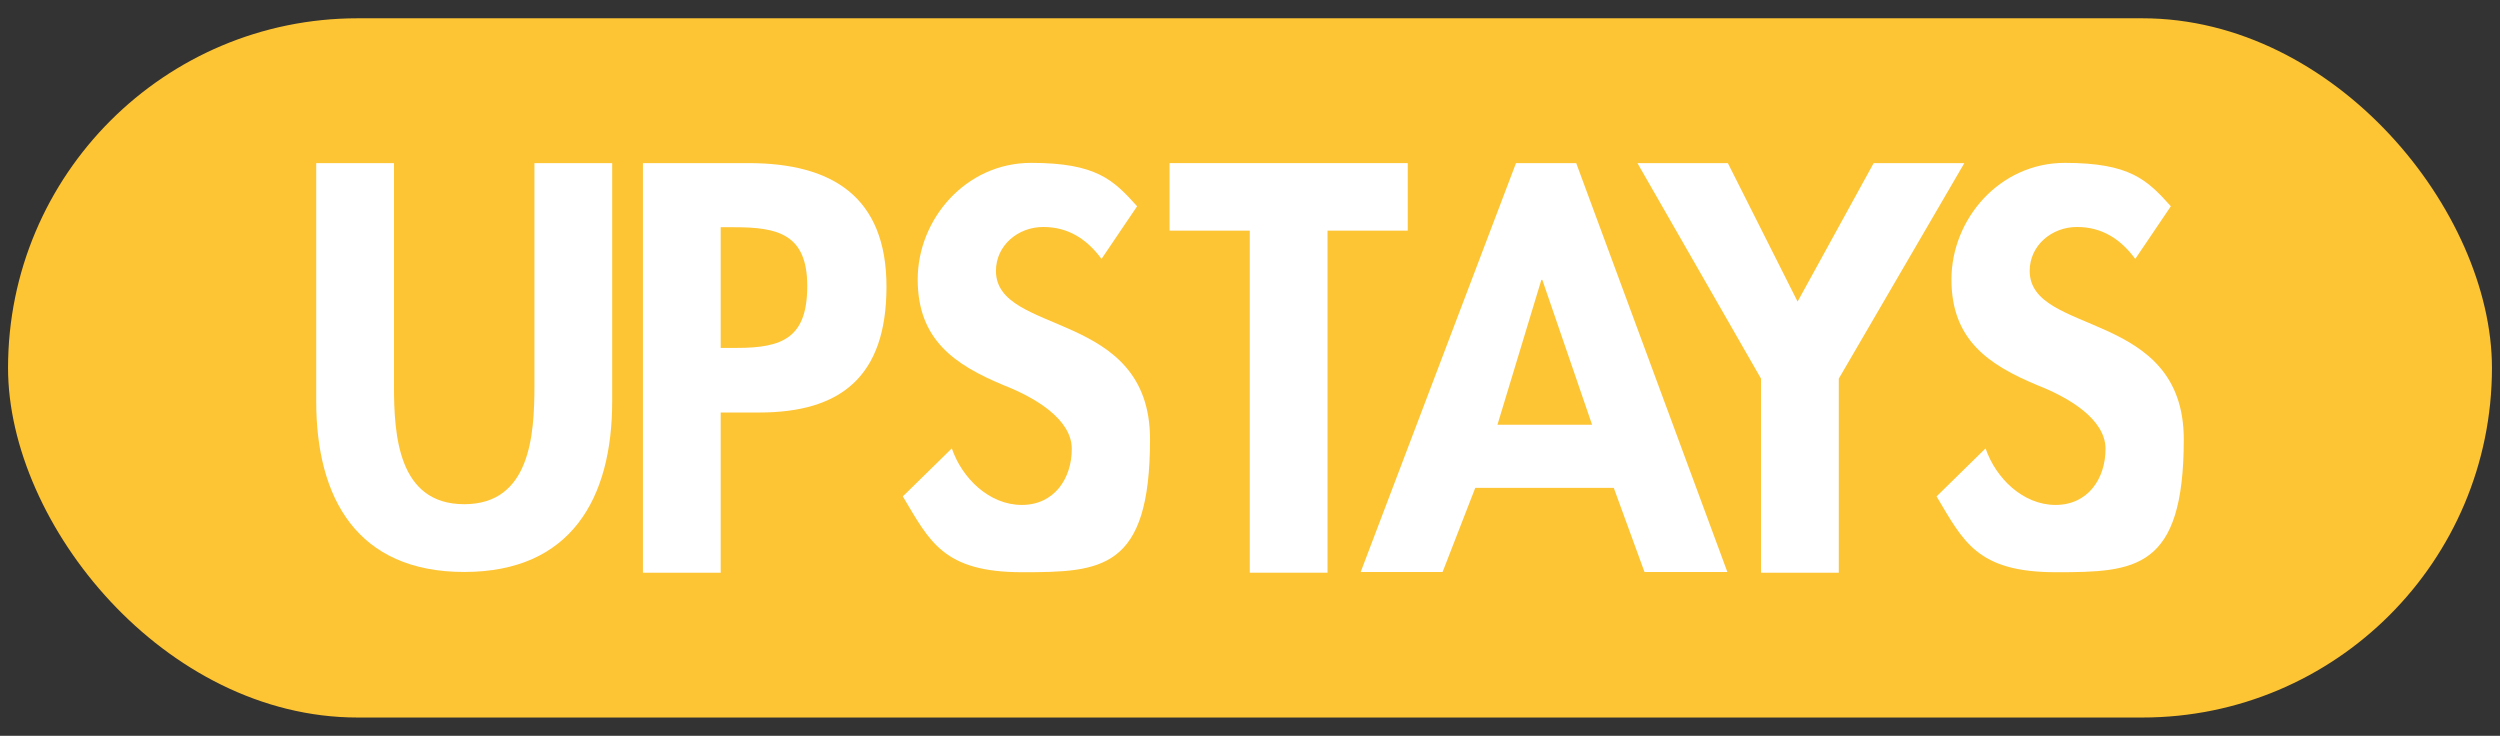 <svg xmlns="http://www.w3.org/2000/svg" id="Calque_2" viewBox="0 0 1025.4 301.8"><rect x="0" y="0" width="1025.4" height="301.8" fill="#333333" stroke="none"/><defs><style>      .st0 {        fill: #fdc434;      }      .st1 {        fill: #fff;      }    </style></defs><rect class="st0" x="3.3" y="7.5" width="1018.8" height="286.8" rx="143.4" ry="143.4"></rect><g><path class="st1" d="M890.4,84.6l-14.6,21.6c-5.9-8-13.5-13.1-23.9-13.1s-19.4,7.6-19.4,18c0,26.8,63.2,15.6,63.2,69.1s-19.9,54.5-52.4,54.5-38-12.7-49-31.1l20.1-19.7c4.2,12.3,15.4,23.2,28.7,23.2s20.5-10.8,20.5-23-15.2-21.1-27.7-26c-20.5-8.5-35.5-18.8-35.5-43.5s19.7-47.8,46.5-47.8,33.8,7,43.5,17.8"></path><polygon class="st1" points="722.3 155.3 671.6 66.9 708.7 66.9 737.3 123.7 768.5 66.9 805.7 66.9 754.2 155.3 754.2 234.9 722.3 234.9 722.3 155.3"></polygon><path class="st1" d="M632.2,114.8h.4l20.4,59.4h-38.8l18-59.4ZM621.8,66.9l-63.7,167.7h33.6l13.4-34.5h56.8l12.6,34.5h34l-62-167.7h-24.7Z"></path><polygon class="st1" points="544.5 94.6 544.5 234.9 512.6 234.9 512.6 94.6 479.7 94.6 479.7 66.9 577.4 66.9 577.4 94.6 544.5 94.6"></polygon><path class="st1" d="M466.4,84.6l-14.6,21.6c-5.9-8-13.5-13.1-23.9-13.1s-19.4,7.6-19.4,18c0,26.8,63.2,15.6,63.2,69.1s-19.9,54.5-52.4,54.5-38-12.7-49-31.1l20.1-19.7c4.2,12.3,15.4,23.2,28.7,23.2s20.5-10.8,20.5-23-15.2-21.1-27.7-26c-20.5-8.5-35.5-18.8-35.5-43.5s19.7-47.8,46.5-47.8,33.8,7,43.5,17.8"></path><path class="st1" d="M295.6,93.3v49.4h6.5c18.9,0,29-4.1,29-25.4s-12.1-24.1-29.9-24.1h-5.6ZM295.6,169.2v65.7h-31.9V66.9h43.3c34.2,0,56.6,13.7,56.6,50.7s-18.9,51.6-52.2,51.6h-15.8Z"></path><path class="st1" d="M129.7,164.6v-97.7h31.9v91.4c0,20.2,1.7,48.5,28.8,48.5s28.8-28.4,28.8-48.5v-91.4h31.9v97.7c0,39.9-16.9,70-60.7,70s-60.7-30.1-60.7-70"></path></g></svg>